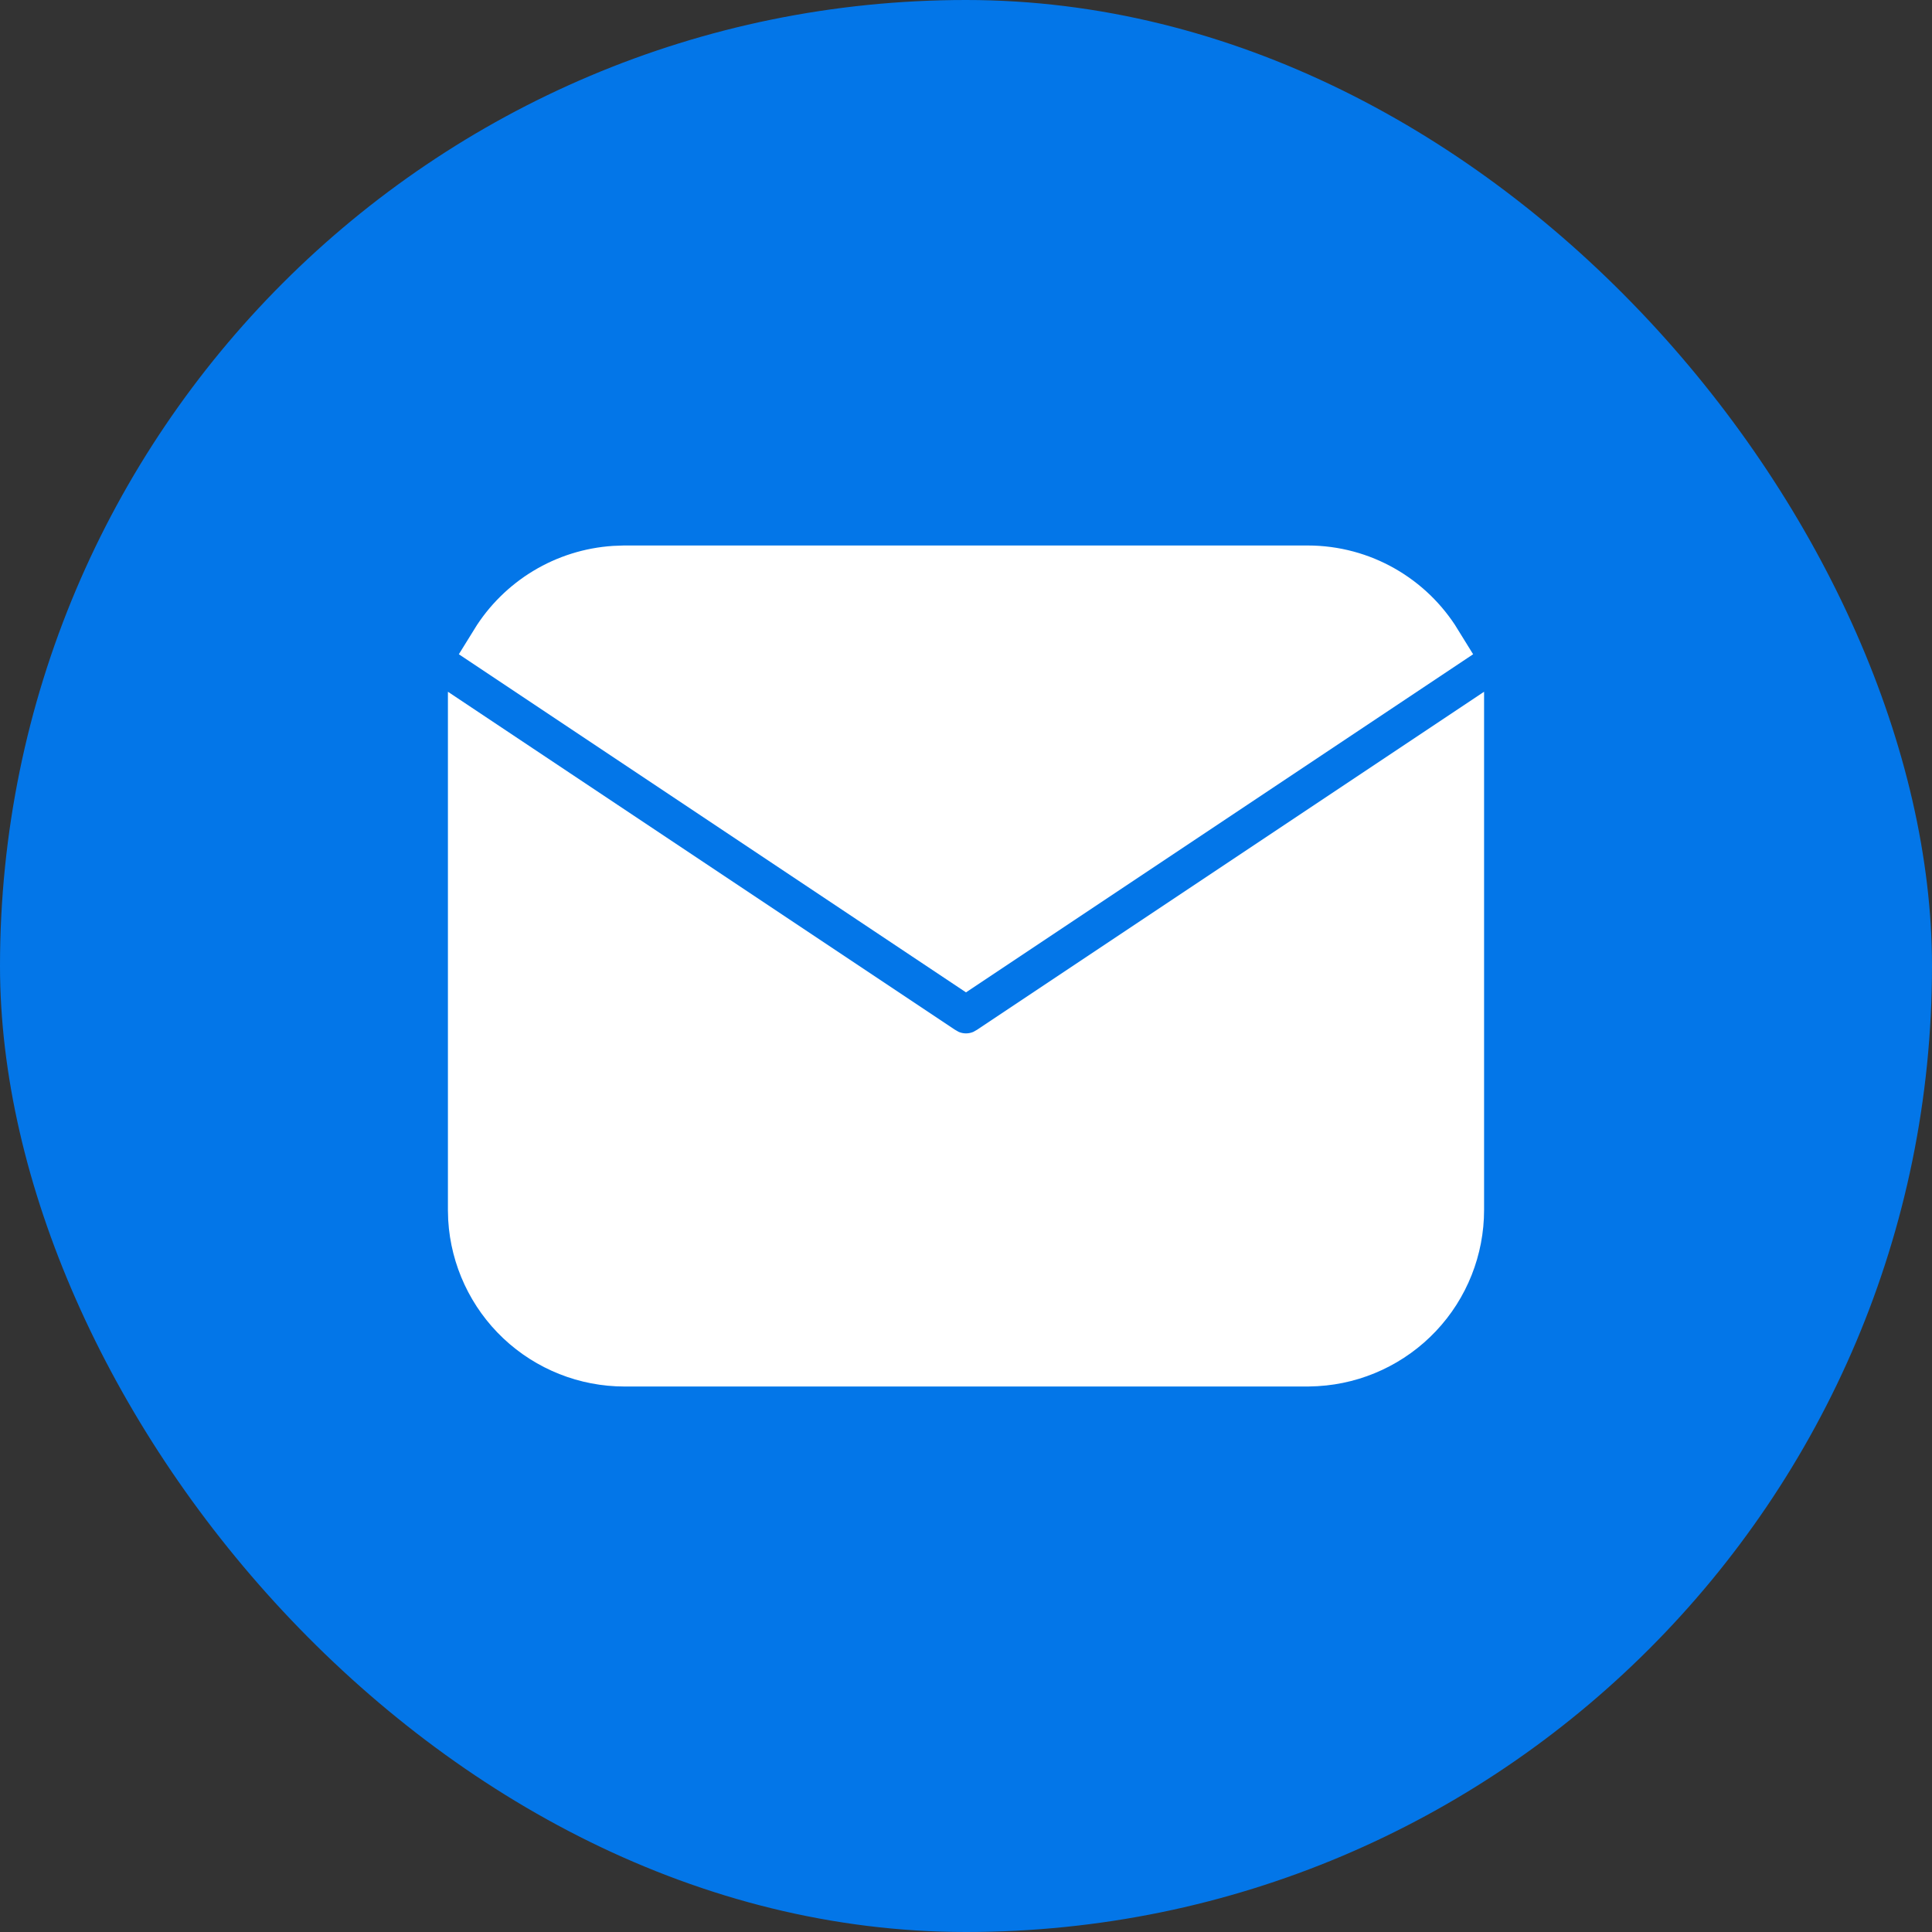 <svg width="32" height="32" viewBox="0 0 32 32" fill="none" xmlns="http://www.w3.org/2000/svg">
<rect x="0" y="0" width="32" height="32" fill="#333333" stroke="none"/>
<rect width="32" height="32" rx="16" fill="#0376E8"/>
<path d="M24.081 12.392V20.04C24.081 20.659 23.845 21.254 23.421 21.703C22.996 22.153 22.416 22.424 21.799 22.46L21.657 22.465H10.344C9.725 22.465 9.13 22.228 8.68 21.804C8.231 21.38 7.96 20.8 7.923 20.183L7.919 20.04V12.392L15.552 17.48L15.646 17.534C15.756 17.588 15.877 17.616 16 17.616C16.123 17.616 16.244 17.588 16.355 17.534L16.449 17.48L24.081 12.392Z" fill="white"/>
<path d="M21.657 9.535C22.529 9.535 23.295 9.996 23.721 10.688L16 15.836L8.279 10.688C8.482 10.359 8.76 10.084 9.091 9.884C9.422 9.684 9.796 9.567 10.181 9.541L10.344 9.535H21.657Z" fill="white"/>
<path d="M24.081 12.392V20.04C24.081 20.659 23.845 21.254 23.421 21.703C22.996 22.153 22.416 22.424 21.799 22.46L21.657 22.465H10.344C9.725 22.465 9.13 22.228 8.68 21.804C8.231 21.38 7.96 20.8 7.923 20.183L7.919 20.04V12.392L15.552 17.48L15.646 17.534C15.756 17.588 15.877 17.616 16 17.616C16.123 17.616 16.244 17.588 16.355 17.534L16.449 17.48L24.081 12.392Z" stroke="white"/>
<path d="M21.657 9.535C22.529 9.535 23.295 9.996 23.721 10.688L16 15.836L8.279 10.688C8.482 10.359 8.76 10.084 9.091 9.884C9.422 9.684 9.796 9.567 10.181 9.541L10.344 9.535H21.657Z" stroke="white"/>
</svg>

